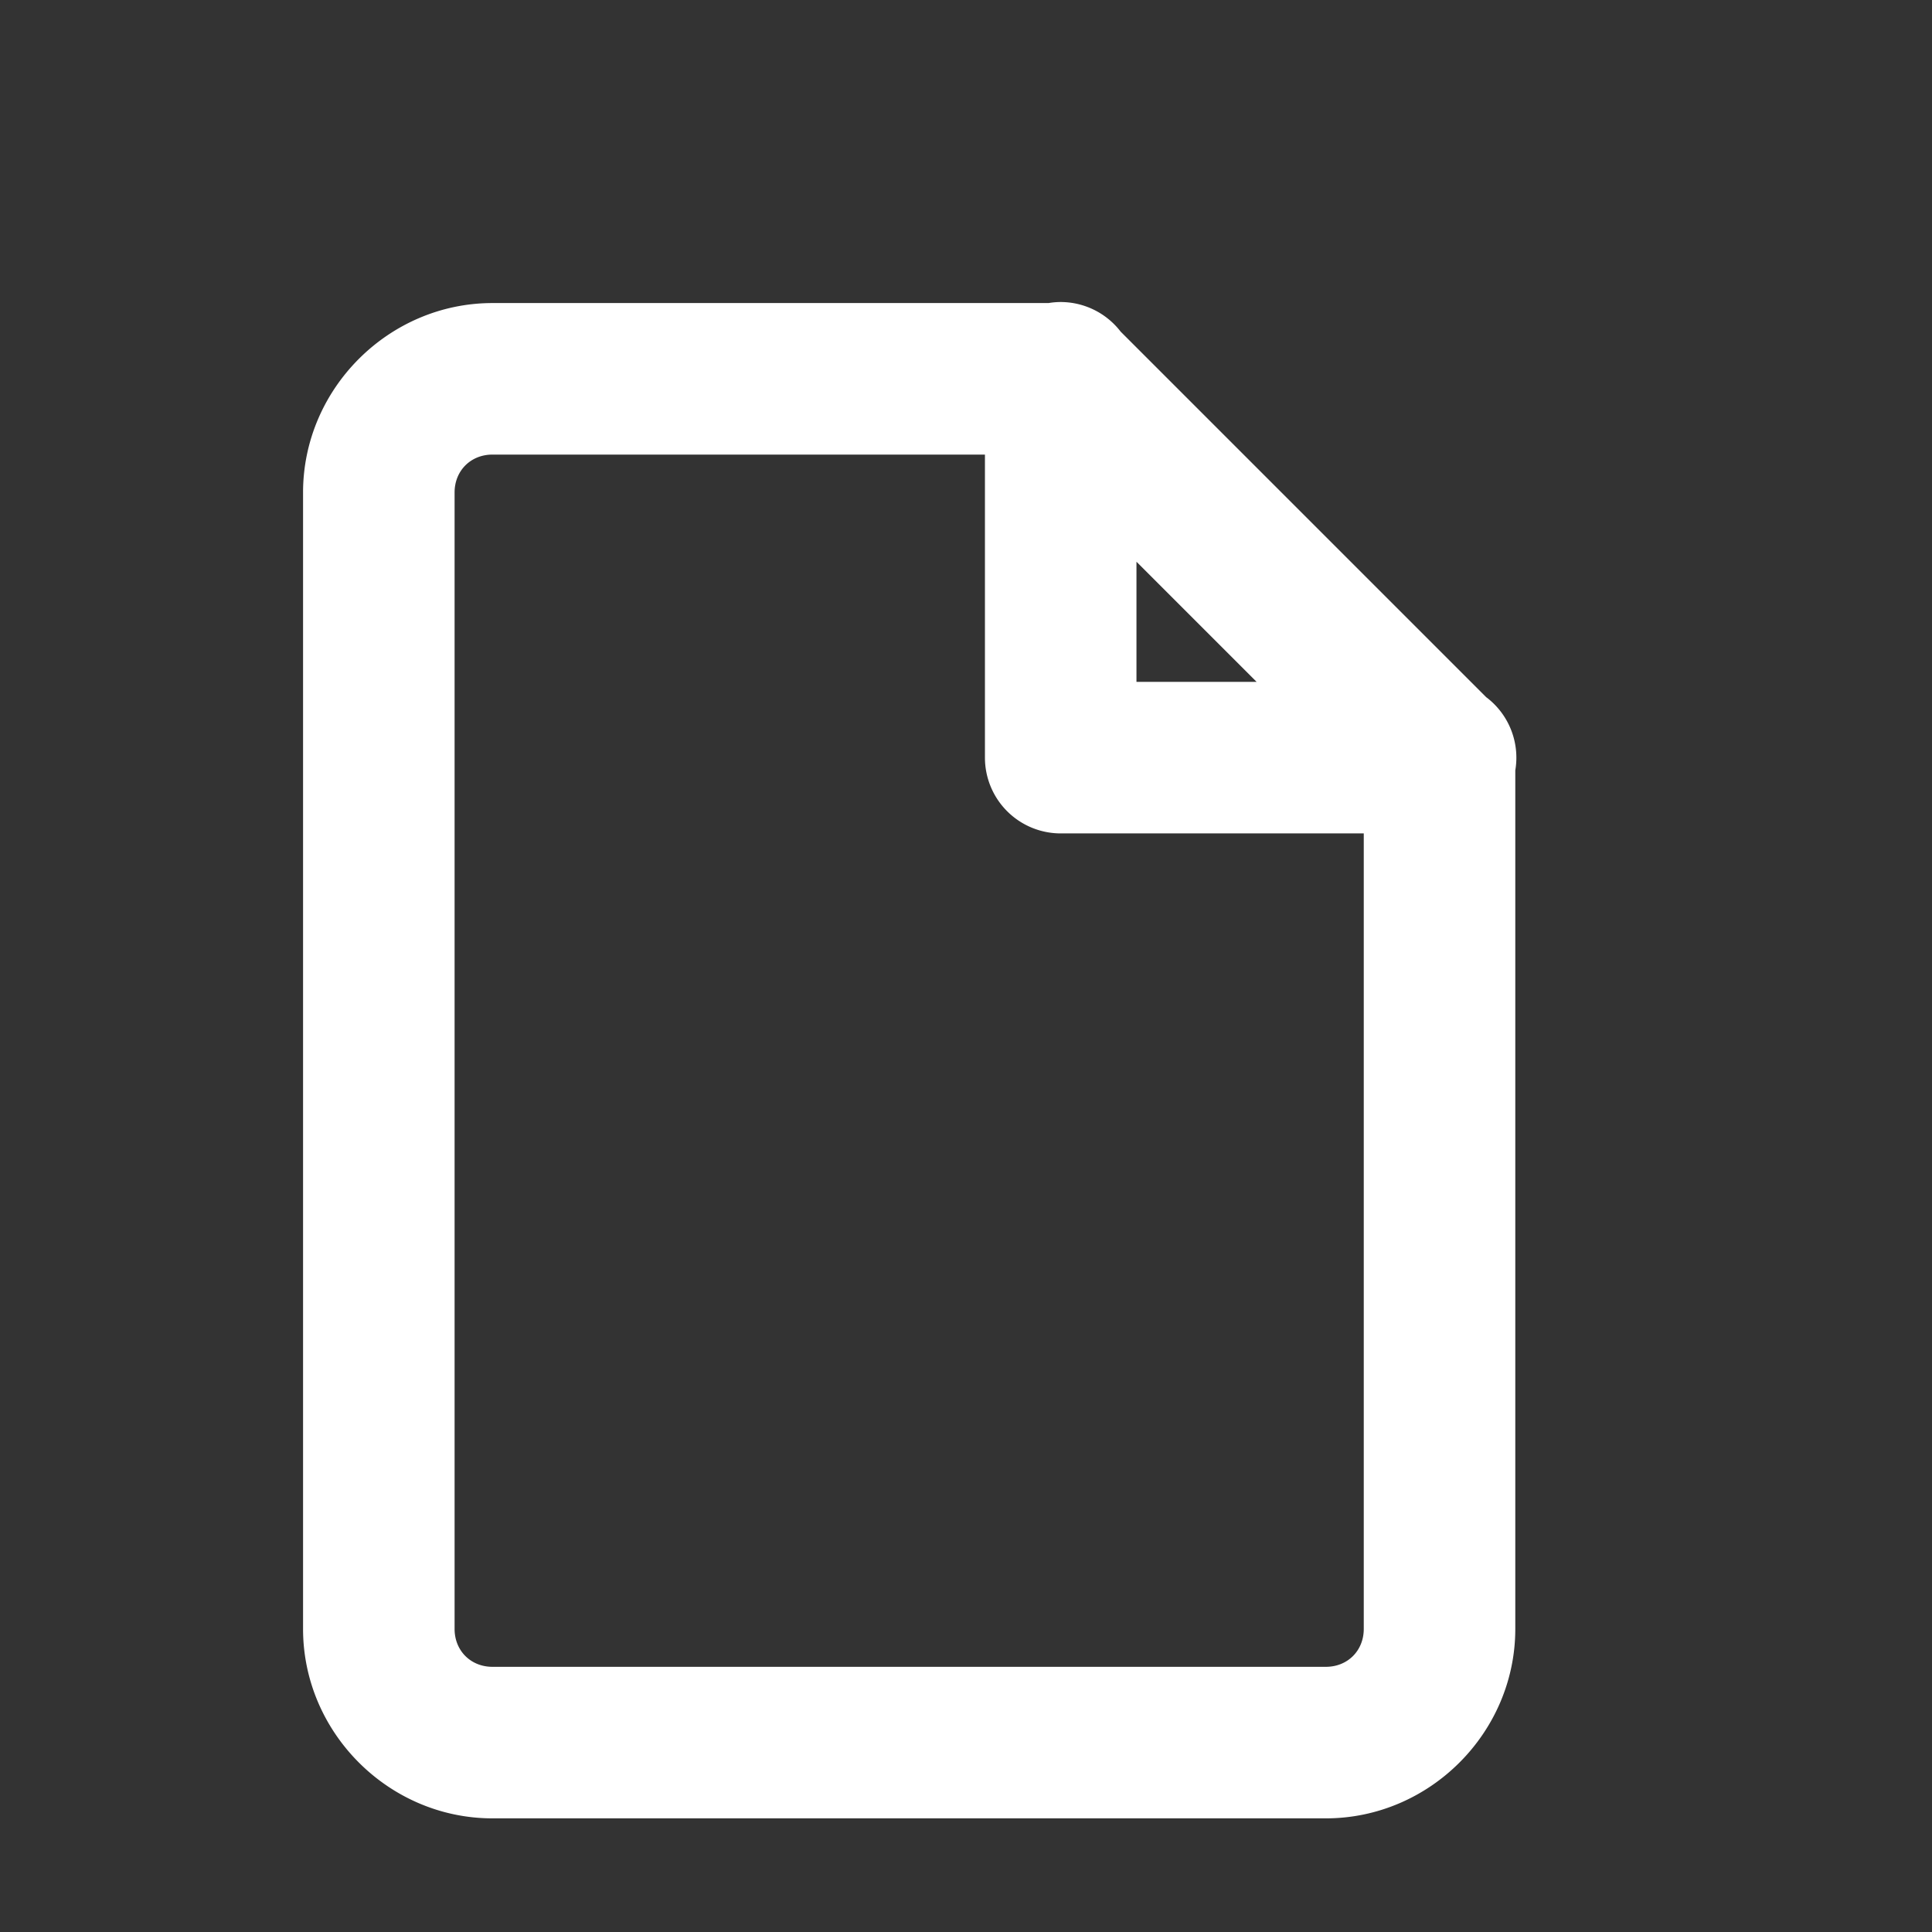 <svg xmlns="http://www.w3.org/2000/svg" width="51" height="51" fill="none"><rect width="100%" height="100%" fill="#333333" stroke="none"/><g clip-path="url(#a)"><path fill="#fff" d="M27.969 7.973a2 2 0 0 0-.29.027H13c-2.738 0-5 2.262-5 5v30c0 2.738 2.262 5 5 5h22c2.738 0 5-2.262 5-5V20.336a2 2 0 0 0-.754-1.922l-.012-.008-9.652-9.652a2 2 0 0 0-1.613-.781M13 12h13v8a2 2 0 0 0 2 2h8v21c0 .574-.426 1-1 1H13c-.574 0-1-.426-1-1V13c0-.574.426-1 1-1m17 2.828L33.172 18H30z"/></g><defs><clipPath id="a"><path fill="#fff" d="M0 0h51v51H0z"/></clipPath></defs></svg>